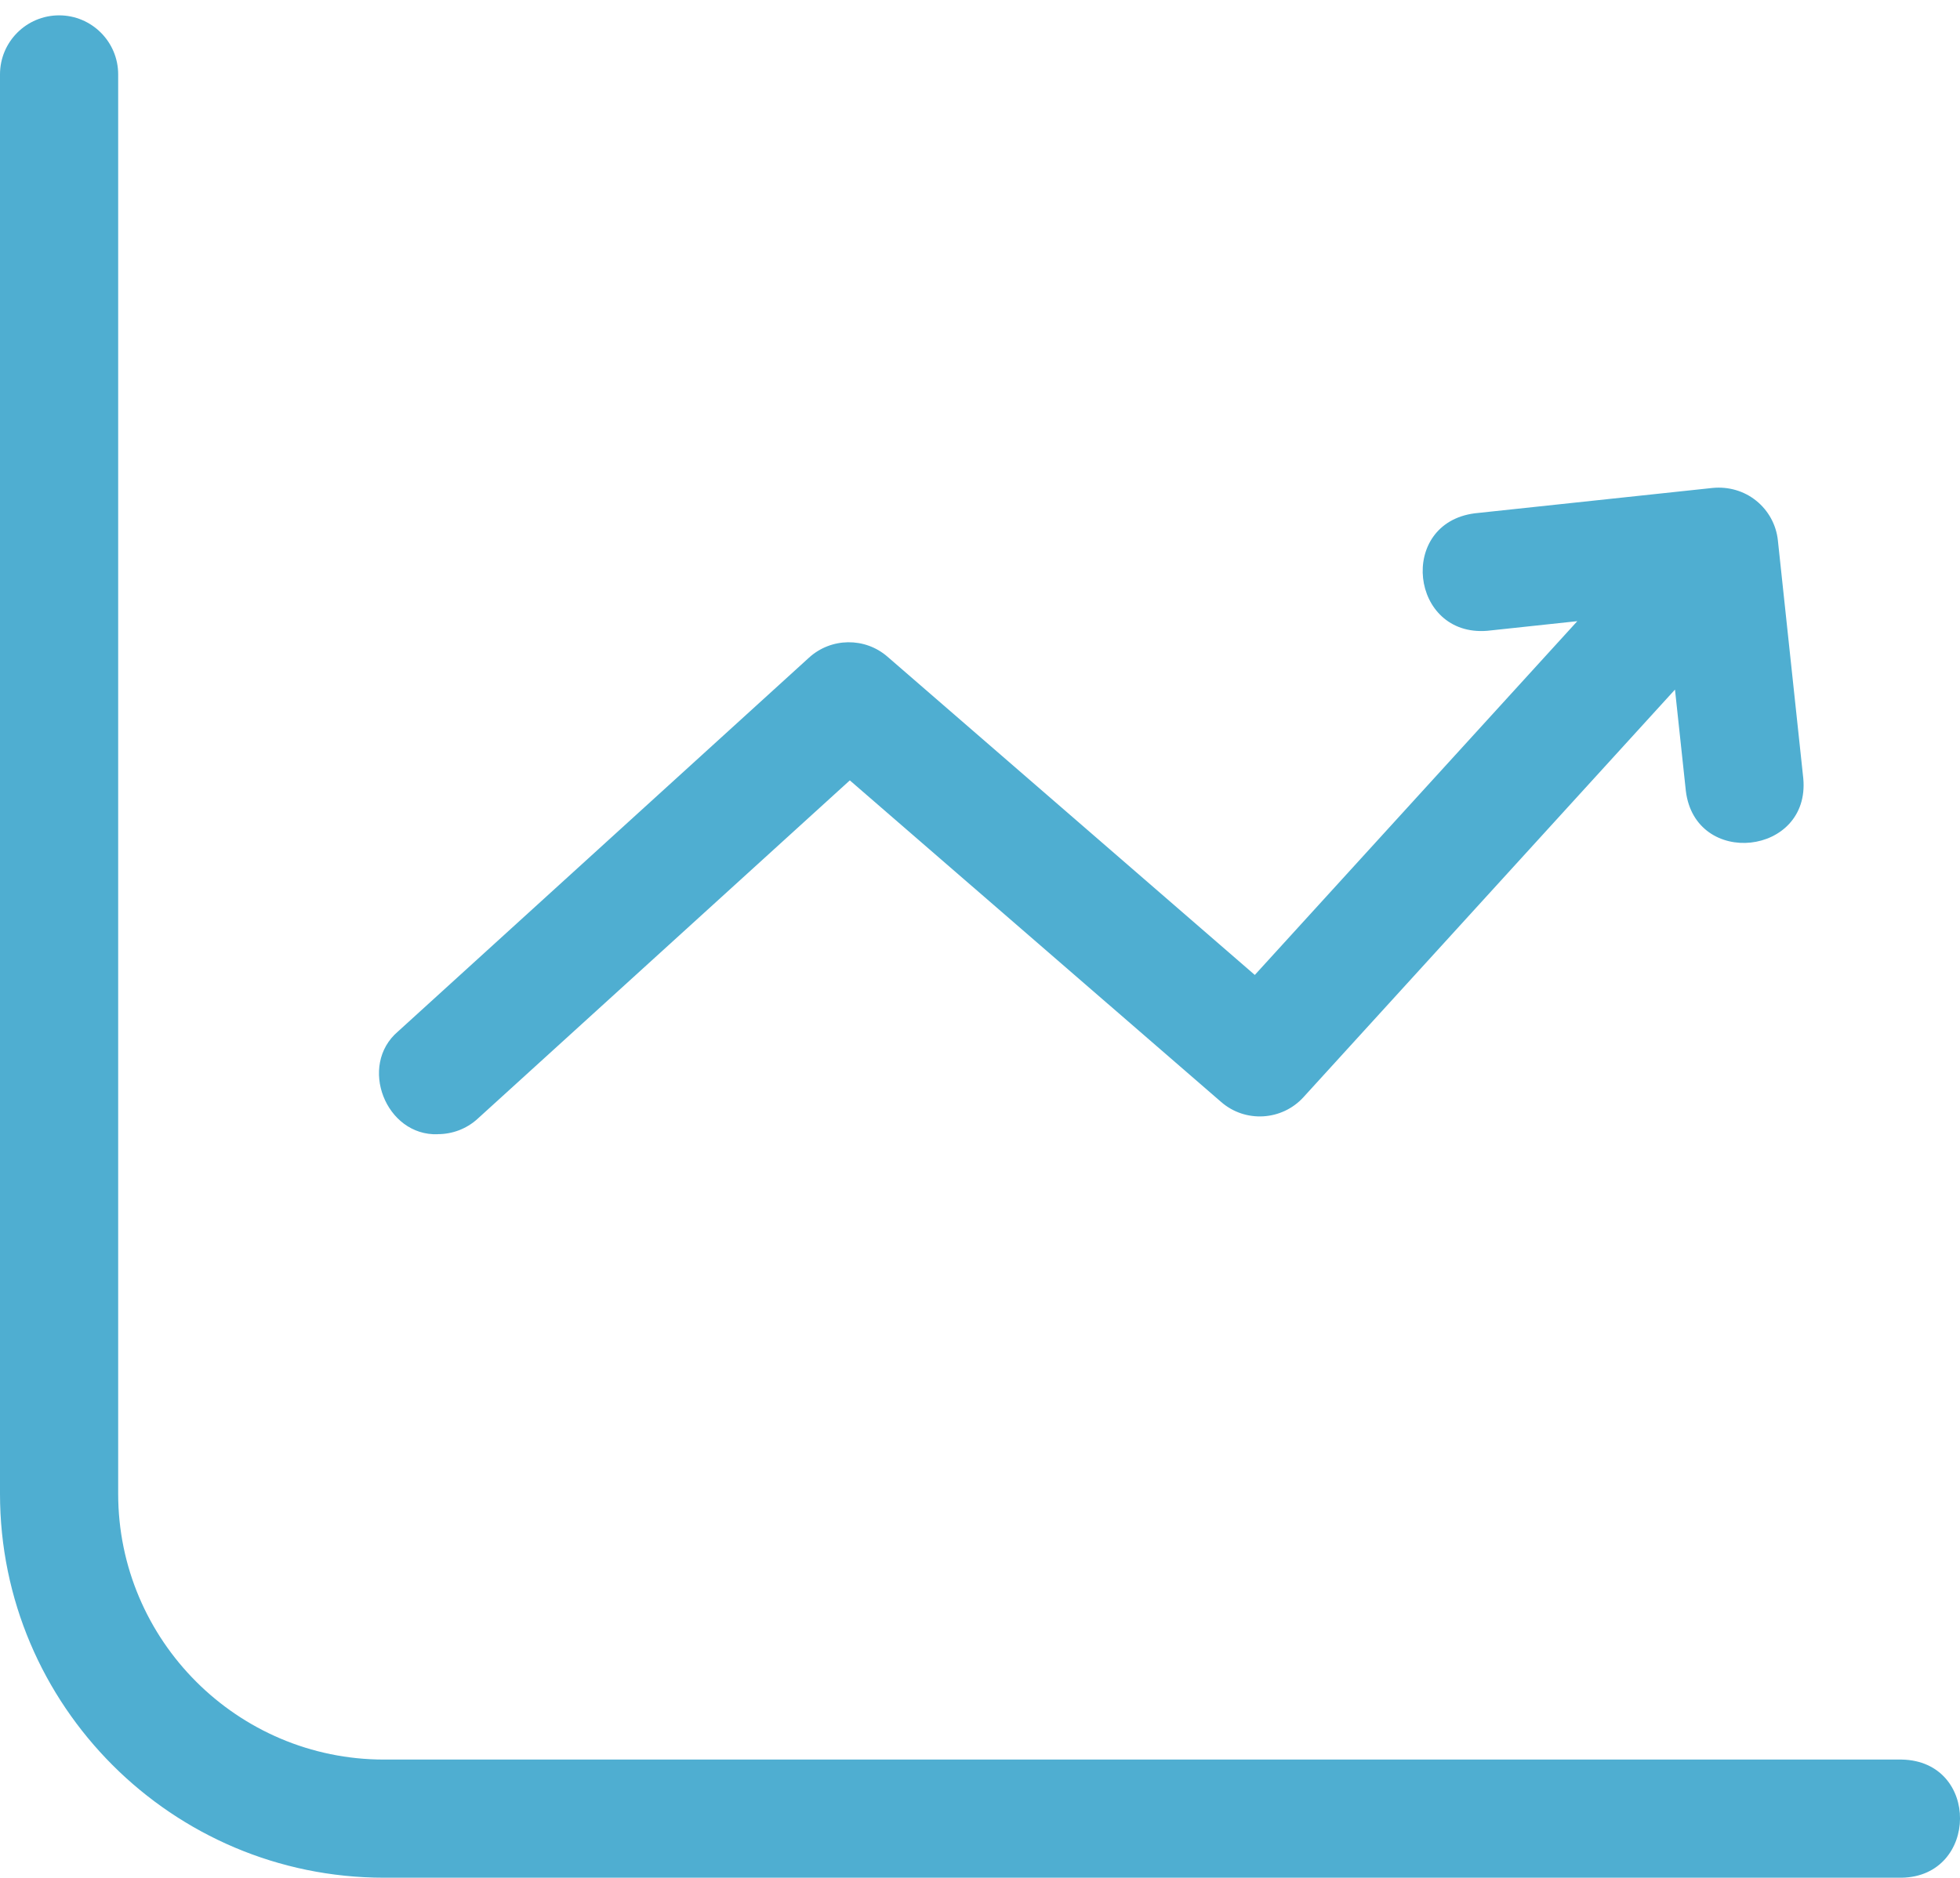 <svg width="24" height="23" viewBox="0 0 24 23" fill="none" xmlns="http://www.w3.org/2000/svg">
<path d="M23.287 21.551H4.702C2.908 21.551 1.447 20.091 1.447 18.296V0.911C1.447 0.512 1.123 0.188 0.724 0.188C0.324 0.188 0 0.512 0 0.911V18.296C0 20.889 2.109 22.998 4.702 22.998H23.287C24.229 22.981 24.247 21.57 23.287 21.551Z" fill="#4FAED1"/>
<path d="M5.361 13.891C5.535 13.891 5.71 13.829 5.848 13.703L10.406 9.558L14.953 13.497C15.249 13.755 15.698 13.727 15.961 13.438L20.51 8.446L20.643 9.687C20.758 10.633 22.168 10.479 22.081 9.534L21.77 6.619C21.75 6.428 21.654 6.253 21.505 6.133C21.355 6.012 21.165 5.958 20.973 5.976L18.058 6.287C17.11 6.41 17.268 7.802 18.211 7.726L19.314 7.608L15.365 11.941L10.867 8.043C10.591 7.803 10.177 7.808 9.906 8.055L4.874 12.633C4.383 13.05 4.724 13.916 5.361 13.892L5.361 13.891Z" fill="#4FAED1"/>
</svg>

